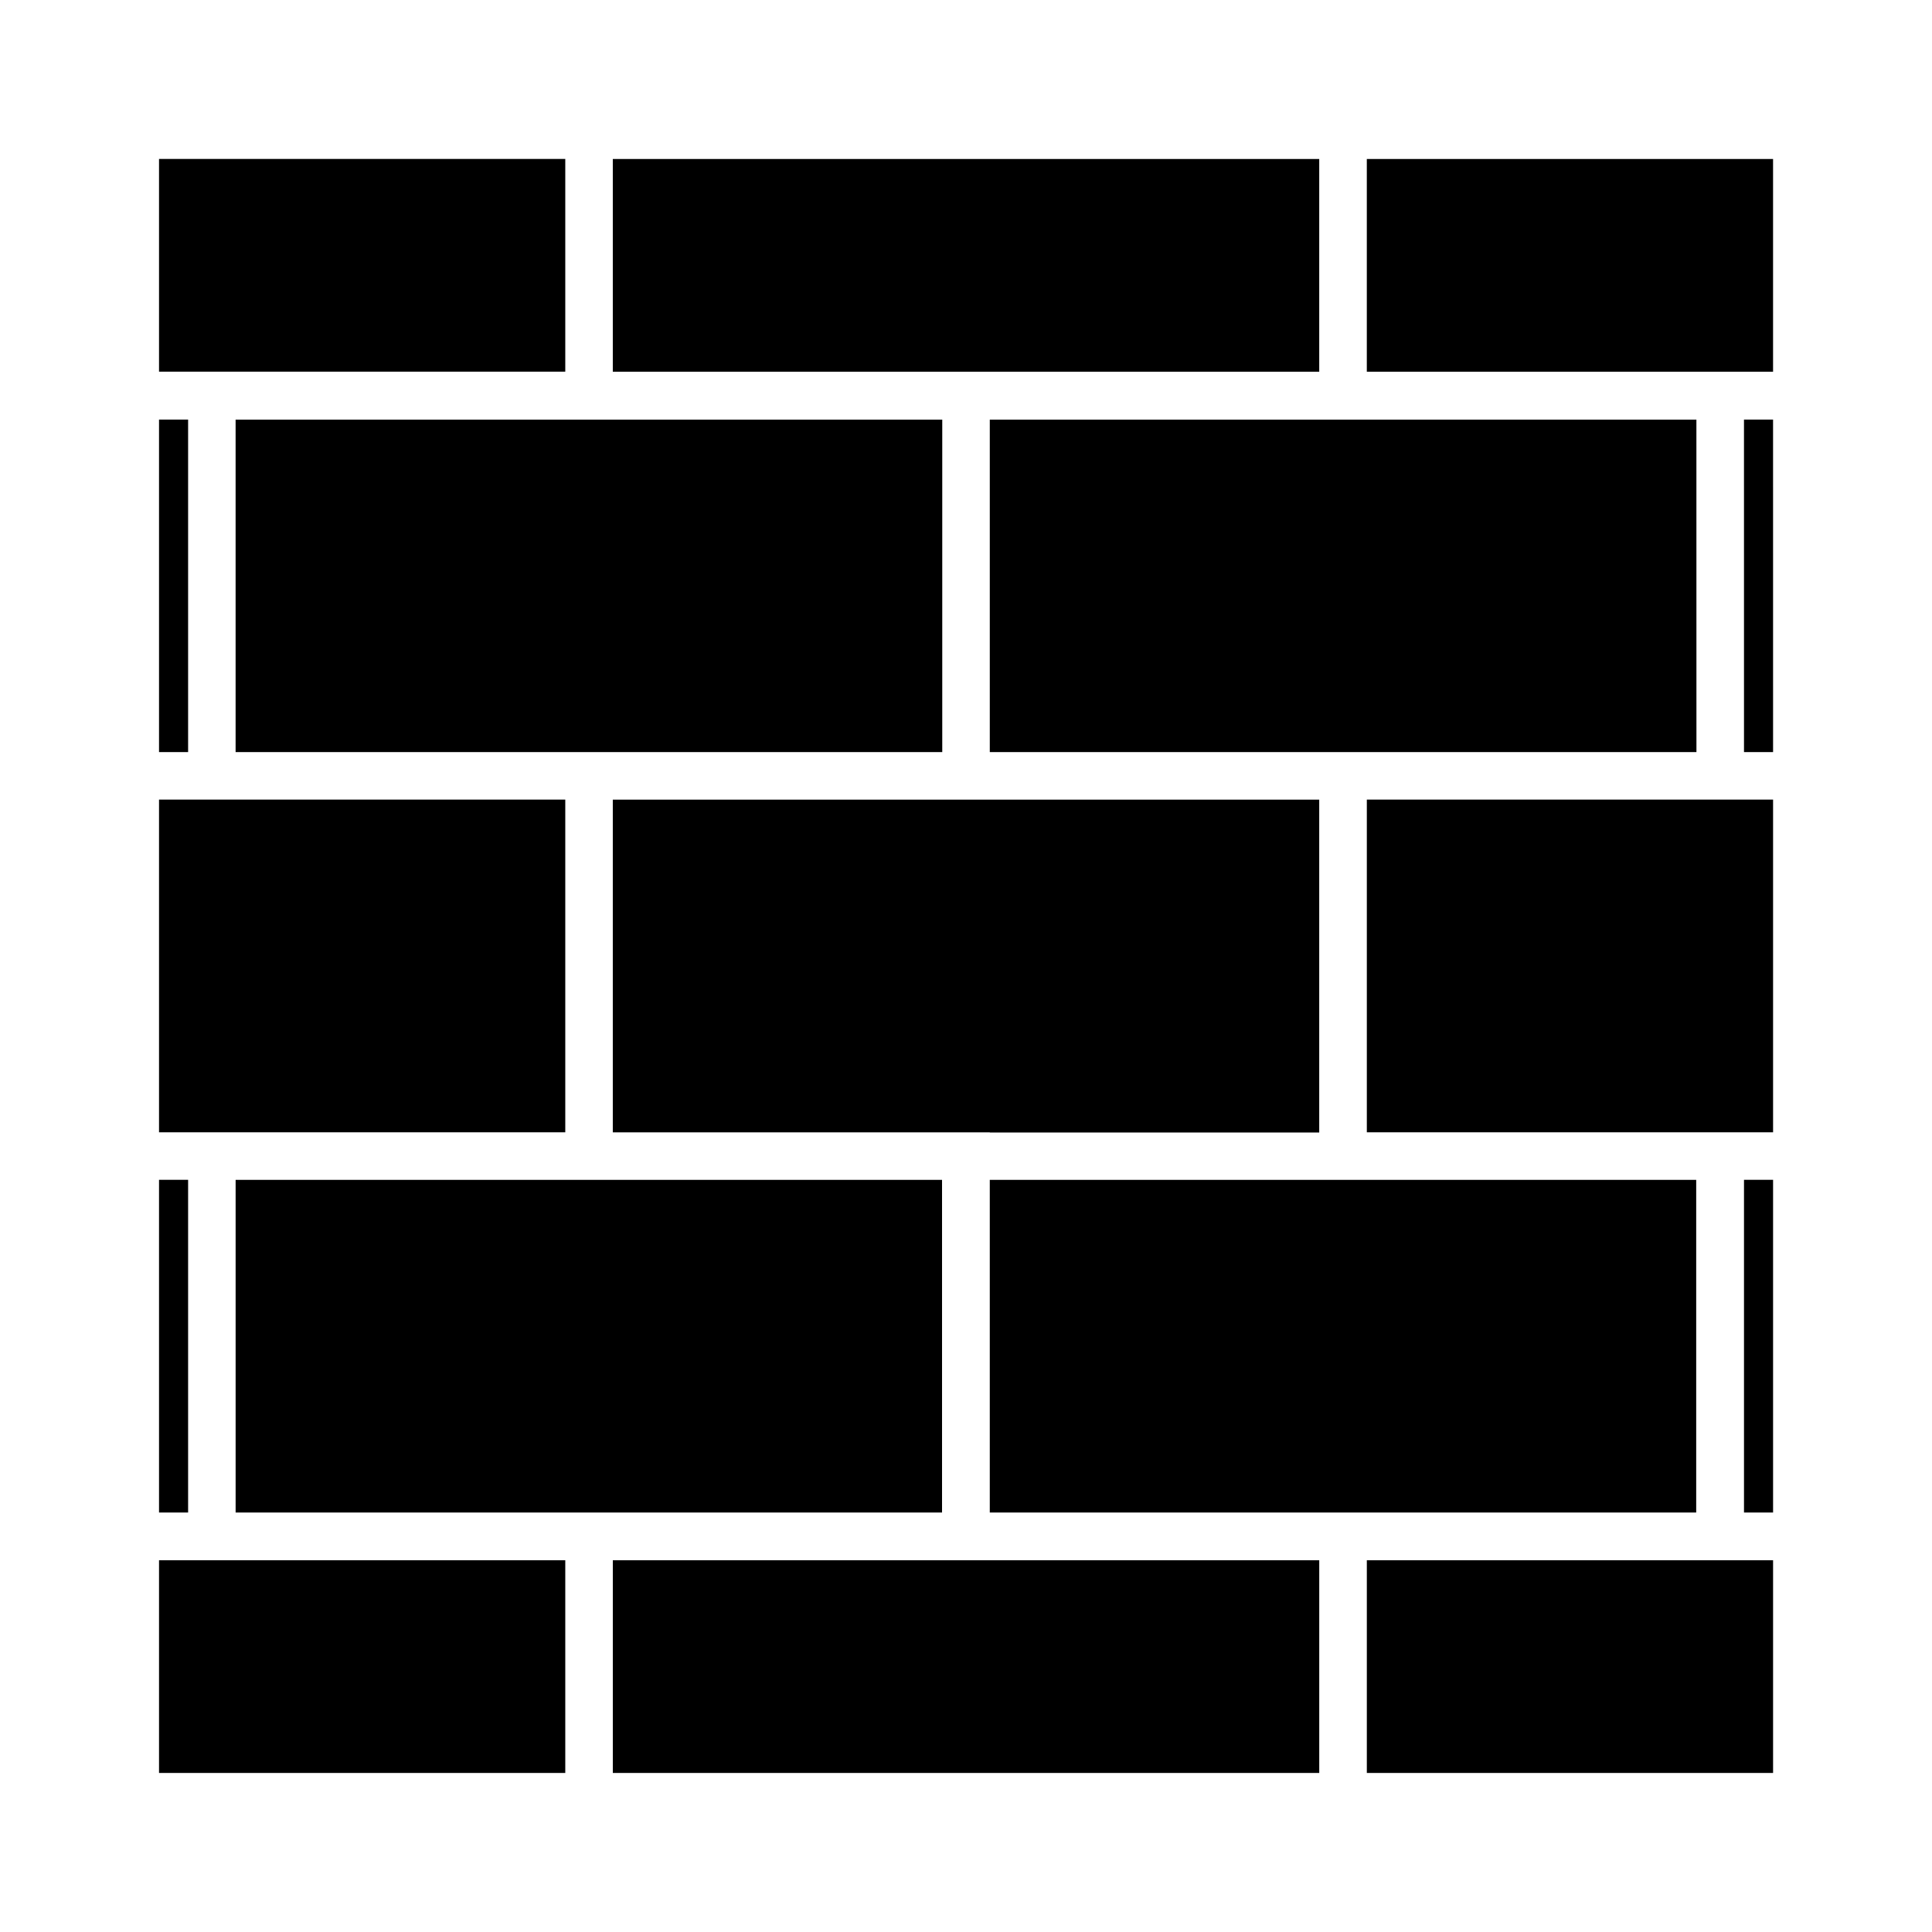 <?xml version="1.0" encoding="UTF-8"?>
<!-- Uploaded to: ICON Repo, www.svgrepo.com, Generator: ICON Repo Mixer Tools -->
<svg fill="#000000" width="800px" height="800px" version="1.1" viewBox="144 144 512 512" xmlns="http://www.w3.org/2000/svg">
 <path d="m493.61 186.13v56.375h-187.21v-56.375zm12.598 358.71h-99.906v-88.168h187.21v88.168zm-199.81 0h-99.957v-88.168h187.21v88.168zm99.906-100.76h-99.906v-88.168h187.21v88.219h-87.305zm-112.5-188.88h99.902v88.117h-187.27v-88.117zm299.77 88.117h-187.27v-88.117h187.26zm-407.43-157.19h107.66v56.375h-107.66zm0 69.07h7.707v88.117h-7.707zm0 100.71h107.66v88.168h-107.66zm0 100.76h7.707v88.168h-7.707zm0 157.19v-56.379h107.66v56.375zm120.26 0v-56.379h187.21v56.375zm307.48 0h-107.66v-56.379h107.66zm0-69.023h-7.707v-88.168h7.707zm0-100.76h-107.66v-88.168h107.66zm0-100.76h-7.707l-0.004-88.117h7.707zm-20.305-100.81h-87.359v-56.375h107.66v56.375z"/>
</svg>